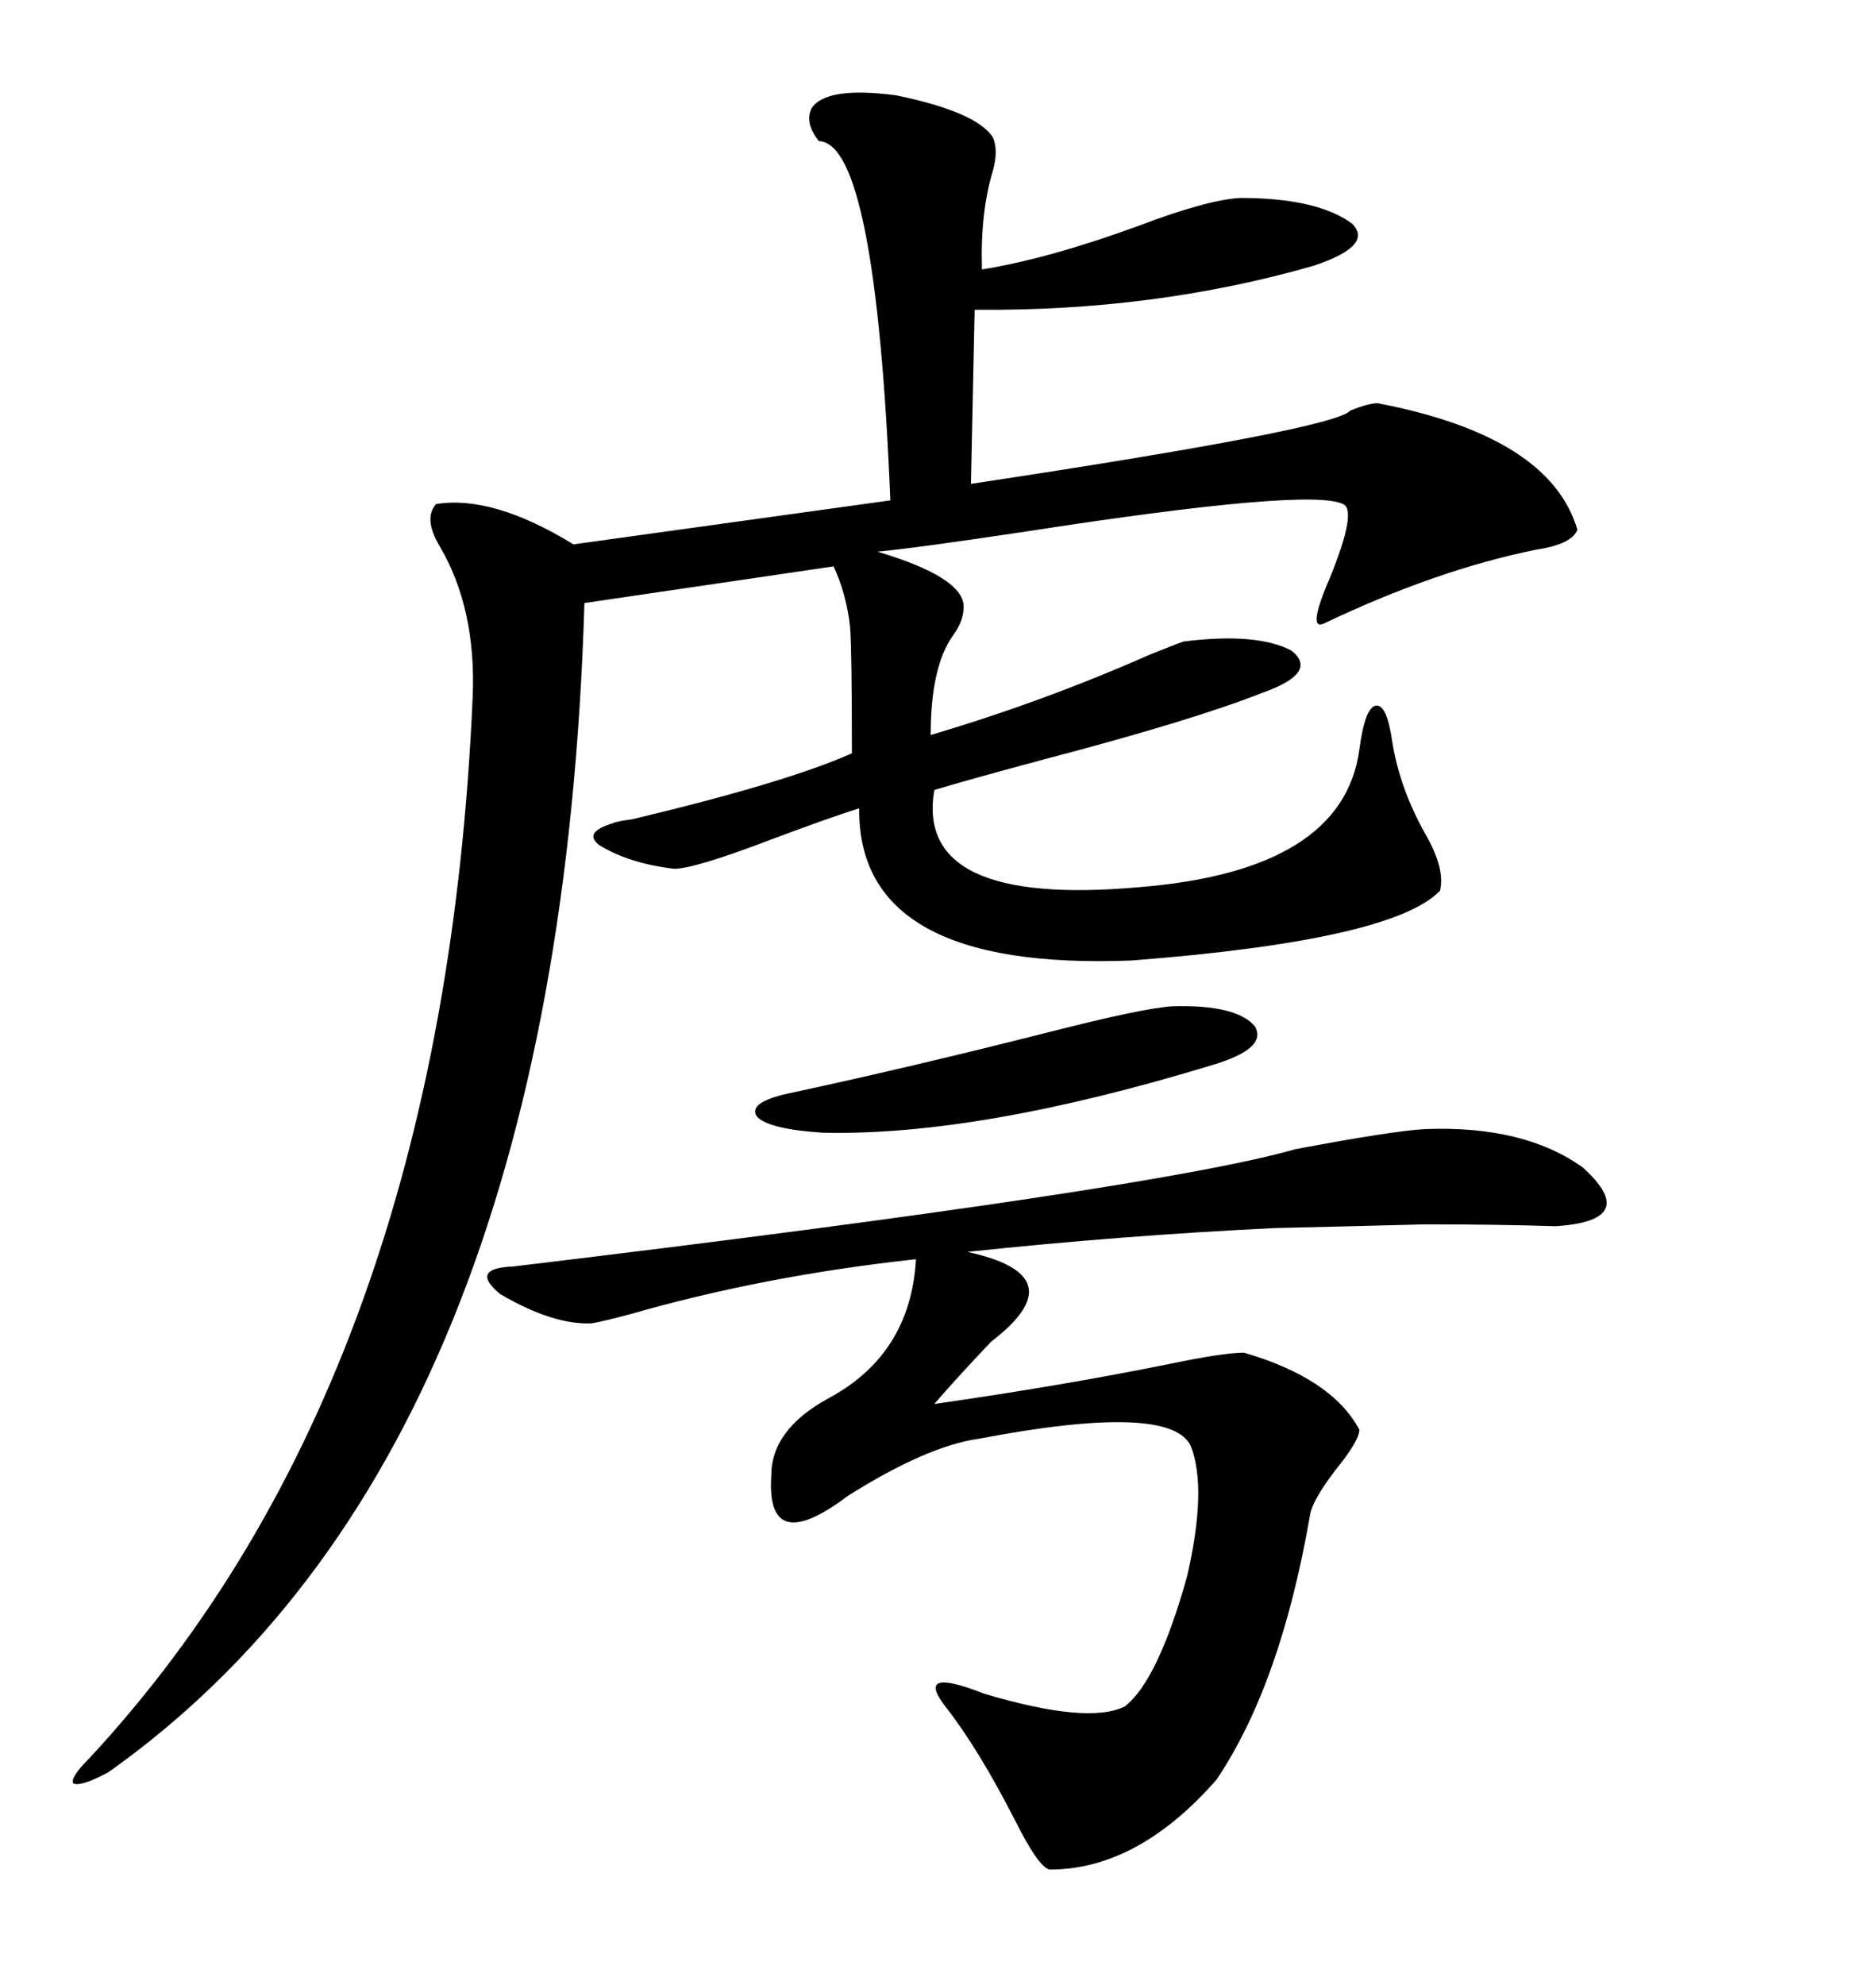 <svg xmlns="http://www.w3.org/2000/svg" xmlns:xlink="http://www.w3.org/1999/xlink" width="300" height="317.285"><path d="M129.79 17.29L129.79 17.29Q132.13 13.77 143.26 15.23L143.26 15.23Q156.15 17.87 158.79 21.97L158.79 21.97Q159.67 24.02 158.79 27.25L158.79 27.25Q156.74 33.98 157.03 43.07L157.03 43.07Q167.87 41.31 182.23 36.04L182.23 36.04Q193.07 31.93 198.34 31.64L198.34 31.64Q210.64 31.64 216.21 35.74L216.21 35.74Q219.73 39.26 210.06 42.48L210.06 42.48Q184.57 49.80 155.86 49.51L155.86 49.51L155.27 77.34Q213.57 68.55 215.92 65.63L215.92 65.63Q218.85 64.45 220.31 64.45L220.31 64.45Q247.85 69.73 252.25 84.67L252.25 84.67Q251.37 87.01 245.51 87.89L245.51 87.89Q229.69 91.11 211.82 99.61L211.82 99.61Q208.89 101.07 212.70 92.29L212.70 92.29Q217.09 81.45 214.75 80.57L214.75 80.57Q209.47 77.93 164.06 84.96L164.06 84.96Q146.48 87.60 140.33 88.18L140.33 88.18Q154.10 92.29 154.10 96.97L154.10 96.97Q154.10 99.32 152.34 101.66L152.34 101.66Q148.83 106.64 148.83 117.48L148.83 117.48Q166.70 112.21 183.98 104.59L183.98 104.59Q188.38 102.83 189.26 102.54L189.26 102.54Q200.98 101.07 206.54 104.00L206.54 104.00Q210.94 107.52 201.86 110.74L201.86 110.74Q190.72 115.14 167.29 121.29L167.29 121.29Q155.27 124.51 149.41 126.27L149.41 126.27Q146.19 145.02 182.23 141.80L182.23 141.80Q214.75 139.16 217.38 119.82L217.38 119.82Q218.26 113.09 220.02 112.79L220.02 112.79Q221.78 112.50 222.66 118.65L222.66 118.65Q223.83 125.98 227.93 133.30L227.93 133.30Q231.15 138.87 230.27 142.38L230.27 142.38Q222.66 150.29 181.05 153.52L181.05 153.52Q137.11 155.27 137.40 129.20L137.40 129.20Q132.71 130.66 123.34 134.18L123.34 134.18Q111.04 138.87 107.81 138.87L107.81 138.87Q100.49 137.99 95.80 135.06L95.80 135.06Q93.16 133.01 98.14 131.54L98.14 131.54Q98.73 131.25 101.07 130.96L101.07 130.96Q125.68 125.10 136.23 120.41L136.23 120.41Q136.23 104.00 135.94 100.20L135.94 100.20Q135.35 94.92 133.30 90.53L133.30 90.53L93.46 96.39Q89.36 232.32 17.29 283.30L17.29 283.30Q12.89 285.64 11.72 285.06L11.72 285.06Q11.13 284.18 14.36 280.96L14.36 280.96Q70.90 220.02 75.59 111.33L75.59 111.33Q76.17 97.27 70.31 87.30L70.31 87.30Q67.68 82.91 69.73 80.57L69.73 80.57Q78.81 79.10 91.70 87.01L91.70 87.01L142.38 79.98Q140.04 22.85 130.96 22.56L130.96 22.56Q128.61 19.63 129.79 17.29ZM227.93 180.47L227.93 180.47Q243.75 179.88 253.13 186.62L253.13 186.62Q262.50 195.12 248.73 196.00L248.73 196.00Q239.65 195.70 227.93 195.70L227.93 195.70Q216.50 196.00 203.91 196.29L203.91 196.29Q179.59 197.46 154.69 200.10L154.69 200.10Q172.27 203.91 158.50 214.45L158.50 214.45Q152.93 220.31 149.41 224.41L149.41 224.41Q169.92 221.48 187.21 217.97L187.21 217.97Q195.70 216.21 198.93 216.21L198.93 216.21Q212.99 220.31 217.38 228.52L217.38 228.52Q217.38 230.27 213.57 234.96L213.57 234.96Q209.77 239.94 209.47 242.29L209.47 242.29Q204.79 269.24 194.53 284.47L194.53 284.47Q181.93 298.83 167.87 298.83L167.87 298.83Q166.11 298.54 162.30 290.92L162.30 290.92Q156.45 279.49 151.17 272.75L151.17 272.75Q146.19 266.31 157.32 270.70L157.32 270.70Q174.02 275.68 179.88 272.75L179.88 272.75Q185.16 268.65 189.84 251.95L189.84 251.95Q193.07 237.89 190.43 231.15L190.43 231.15Q187.21 224.12 156.45 229.98L156.45 229.98Q148.24 231.15 135.64 239.06L135.64 239.06Q122.46 249.02 123.34 235.84L123.34 235.84Q123.34 228.52 132.42 223.54L132.42 223.54Q145.61 216.50 146.48 201.27L146.48 201.27Q122.17 203.91 100.78 210.06L100.78 210.06Q96.39 211.23 94.63 211.52L94.63 211.52Q88.48 211.82 79.98 206.84L79.98 206.84Q75 202.73 82.03 202.44L82.03 202.44Q184.57 190.14 207.13 183.69L207.13 183.69Q222.66 180.76 227.93 180.47ZM187.50 160.84L187.50 160.84Q197.75 160.55 200.68 164.06L200.68 164.06Q202.73 167.58 193.95 170.21L193.95 170.21Q156.45 181.64 131.54 181.05L131.54 181.05Q122.75 180.47 121.00 178.42L121.00 178.42Q119.53 176.07 126.86 174.61L126.86 174.61Q145.90 170.51 167.87 164.94L167.87 164.94Q182.81 161.13 187.50 160.84Z"/></svg>
